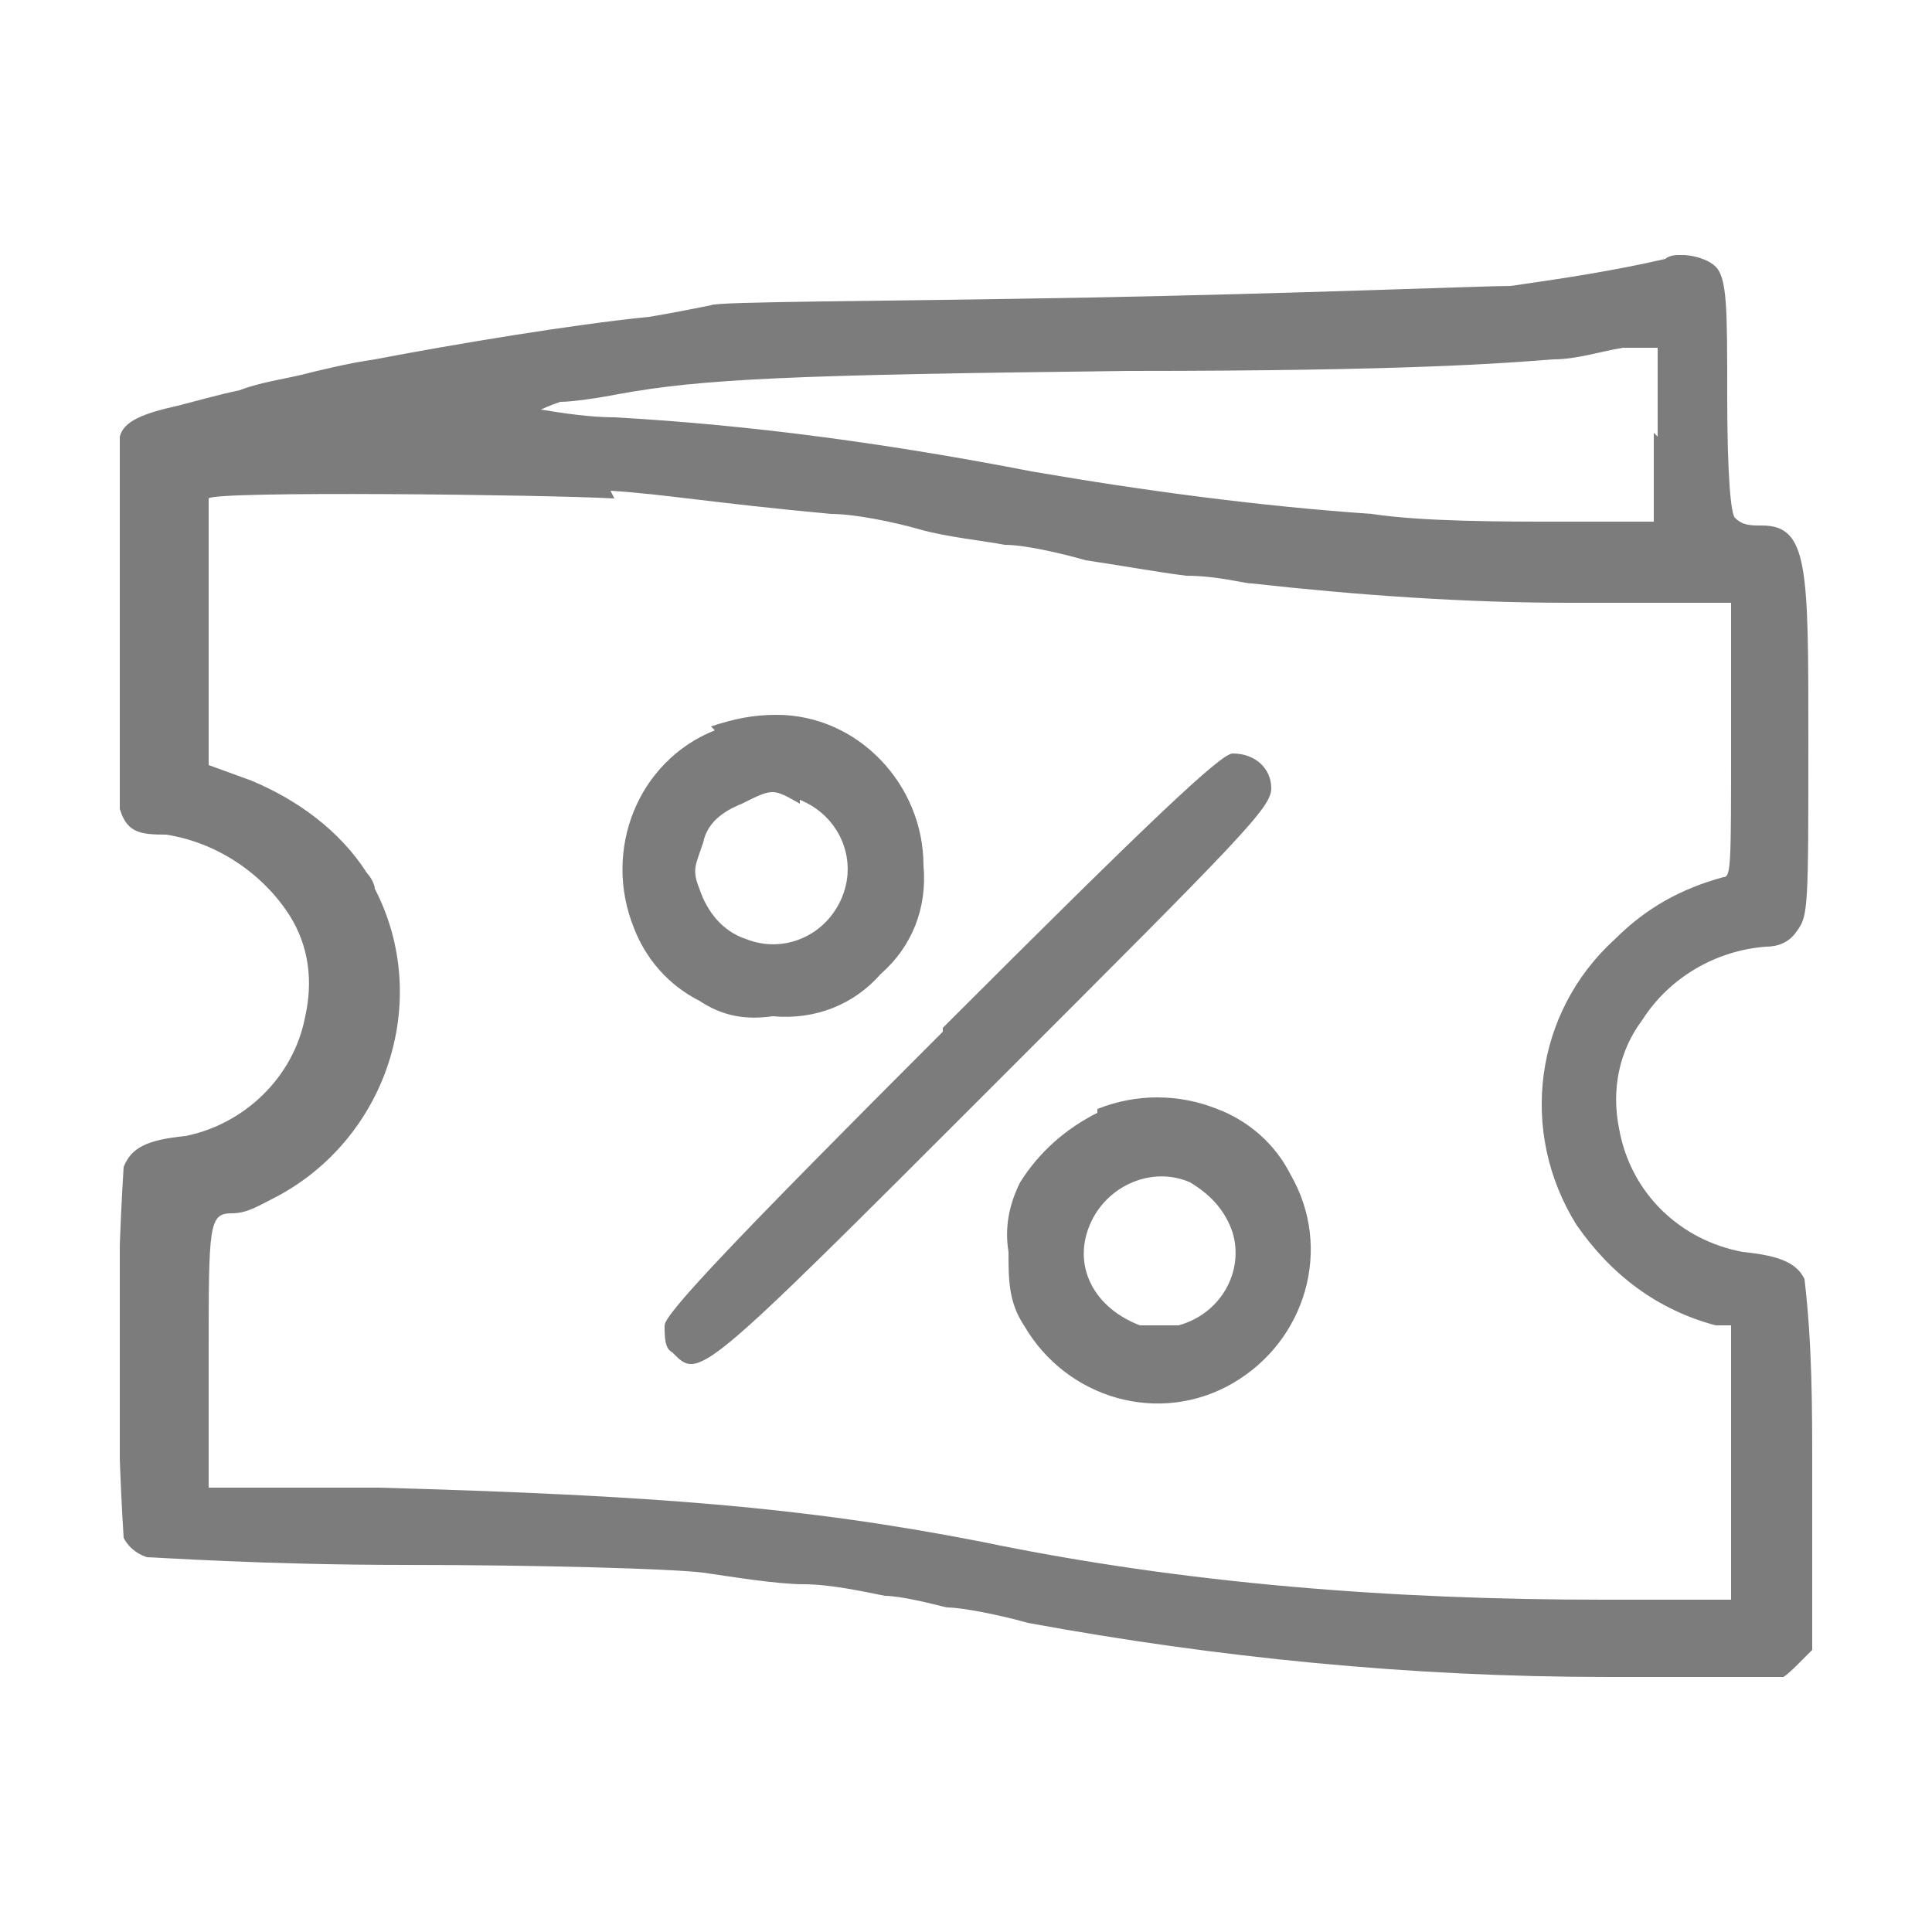 <?xml version="1.0" encoding="UTF-8"?>
<svg xmlns="http://www.w3.org/2000/svg" xmlns:xlink="http://www.w3.org/1999/xlink" version="1.1" viewBox="0 0 50 50">
  <defs>
    <style>
      .cls-1 {
        fill: none;
      }

      .cls-2 {
        fill: #7c7c7c;
      }

      .cls-3 {
        clip-path: url(#clippath);
      }
    </style>
    <clipPath id="clippath">
      <rect class="cls-1" x="3.1" y="6.6" width="43.8" height="36.8"/>
    </clipPath>
  </defs>
  <!-- Generator: Adobe Illustrator 28.7.1, SVG Export Plug-In . SVG Version: 1.2.0 Build 142)  -->
  <g>
    <g id="Capa_1">
      <g id="Grupo_1766">
        <g class="cls-3">
          <g id="Grupo_1765">
            <path id="Trazado_12799" class="cls-2" d="M43.1,6.7c-1.3.3-2.6.5-4,.7-.7,0-5.6.2-10.9.3s-9.7.1-9.8.2c-.5.1-1,.2-1.6.3-2,.2-5,.7-7.1,1.1-.7.1-1.5.3-1.9.4s-1.1.2-1.6.4c-.5.1-1.2.3-1.6.4-.9.2-1.4.4-1.5.8-.2,1.6-.2,3.2-.2,4.8,0,5.3,0,5.5,1.4,5.5,1.3.2,2.5,1,3.2,2.1.5.8.6,1.7.4,2.6-.3,1.6-1.6,2.8-3.1,3.1-1,.1-1.4.3-1.6.8-.2,3.2-.2,6.4,0,9.6.1.2.3.4.6.5.2,0,3,.2,6.7.2,3.5,0,6.9.1,7.7.2.7.1,1.9.3,2.6.3.7,0,1.6.2,2.1.3.4,0,1.2.2,1.6.3.4,0,1.4.2,2.1.4,4.9.9,9.9,1.4,15,1.4h4.5c0,.1.4-.3.4-.3l.4-.4v-4.6c0-1.7,0-3.3-.2-5-.2-.4-.6-.6-1.6-.7-1.6-.3-2.9-1.5-3.2-3.2-.2-1,0-2,.6-2.8.7-1.1,1.9-1.8,3.2-1.9.3,0,.6-.1.8-.4.3-.4.3-.6.3-5s0-5.5-1.2-5.5c-.3,0-.5,0-.7-.2-.1-.1-.2-1-.2-3.2s0-3-.3-3.3c-.3-.3-1.1-.4-1.3-.2M42.8,11.2v2.3s-2.5,0-2.5,0c-1.4,0-3.5,0-4.8-.2-2.9-.2-5.9-.6-8.8-1.1-3.6-.7-7.2-1.2-10.8-1.4-.6,0-1.3-.1-1.9-.2,0,0,.2-.1.5-.2.3,0,1-.1,1.5-.2,2.2-.4,4.5-.5,13.2-.6,7.3,0,9.7-.2,11-.3.6,0,1.2-.2,1.8-.3.2,0,.3,0,.5,0h.4v2.3ZM15.8,12.7c1.5.1,2.5.3,5.7.6.6,0,1.6.2,2.3.4s1.7.3,2.2.4c.5,0,1.4.2,2.1.4.7.1,1.8.3,2.6.4.8,0,1.5.2,1.7.2,2.7.3,5.5.5,8.2.5h4.2c0,0,0,3.6,0,3.6,0,3.2,0,3.5-.2,3.5-1.1.3-2,.8-2.8,1.6-2.1,1.9-2.5,5-1,7.4.9,1.3,2.1,2.2,3.6,2.6h.4c0,0,0,3.6,0,3.6v3.5s-3.3,0-3.3,0c-5.4,0-10.8-.4-16.1-1.5-4.6-.9-8.5-1.2-15.6-1.4h-4.4c0-.1,0-3.4,0-3.4,0-3.4,0-3.7.6-3.7.4,0,.7-.2,1.1-.4,2.9-1.5,4.1-5.1,2.6-8,0-.1-.1-.3-.2-.4-.7-1.1-1.8-1.9-3-2.4l-1.1-.4v-3.4c0-1.2,0-2.3,0-3.5.1-.2,8.7-.1,10.5,0"/>
            <path id="Trazado_12800" class="cls-2" d="M18.5,18.9c-2,.8-2.9,3.1-2.1,5.1.3.8.9,1.5,1.7,1.9.6.4,1.2.5,1.9.4,1.1.1,2.1-.3,2.8-1.1.8-.7,1.2-1.7,1.1-2.8,0-2.1-1.7-3.9-3.8-3.9-.6,0-1.1.1-1.7.3M20.7,20.7c1,.4,1.5,1.5,1.1,2.5-.4,1-1.5,1.5-2.5,1.1-.6-.2-1-.7-1.2-1.3-.2-.5-.1-.6.1-1.2.1-.5.5-.8,1-1,.8-.4.8-.4,1.5,0"/>
            <path id="Trazado_12801" class="cls-2" d="M24.4,26.7c-5.3,5.3-7.2,7.3-7.2,7.6,0,.3,0,.6.2.7.7.7.6.8,8.3-6.9,6.5-6.5,7.2-7.2,7.2-7.7,0-.5-.4-.9-1-.9,0,0,0,0,0,0-.3,0-2.1,1.7-7.5,7.1"/>
            <path id="Trazado_12802" class="cls-2" d="M28.4,28.8c-.8.4-1.5,1-2,1.8-.3.6-.4,1.2-.3,1.8,0,.7,0,1.3.4,1.9,1.1,1.9,3.5,2.6,5.4,1.5s2.6-3.5,1.5-5.4c-.4-.8-1.1-1.4-1.9-1.7-1-.4-2.1-.4-3.1,0M30.8,30.6c.5.3.9.7,1.1,1.3.3,1-.3,2.1-1.4,2.4-.3,0-.7,0-1,0-1.3-.5-1.8-1.7-1.2-2.8.5-.9,1.6-1.3,2.5-.9"/>
          </g>
        </g>
      </g>
    </g>
  </g>
</svg>